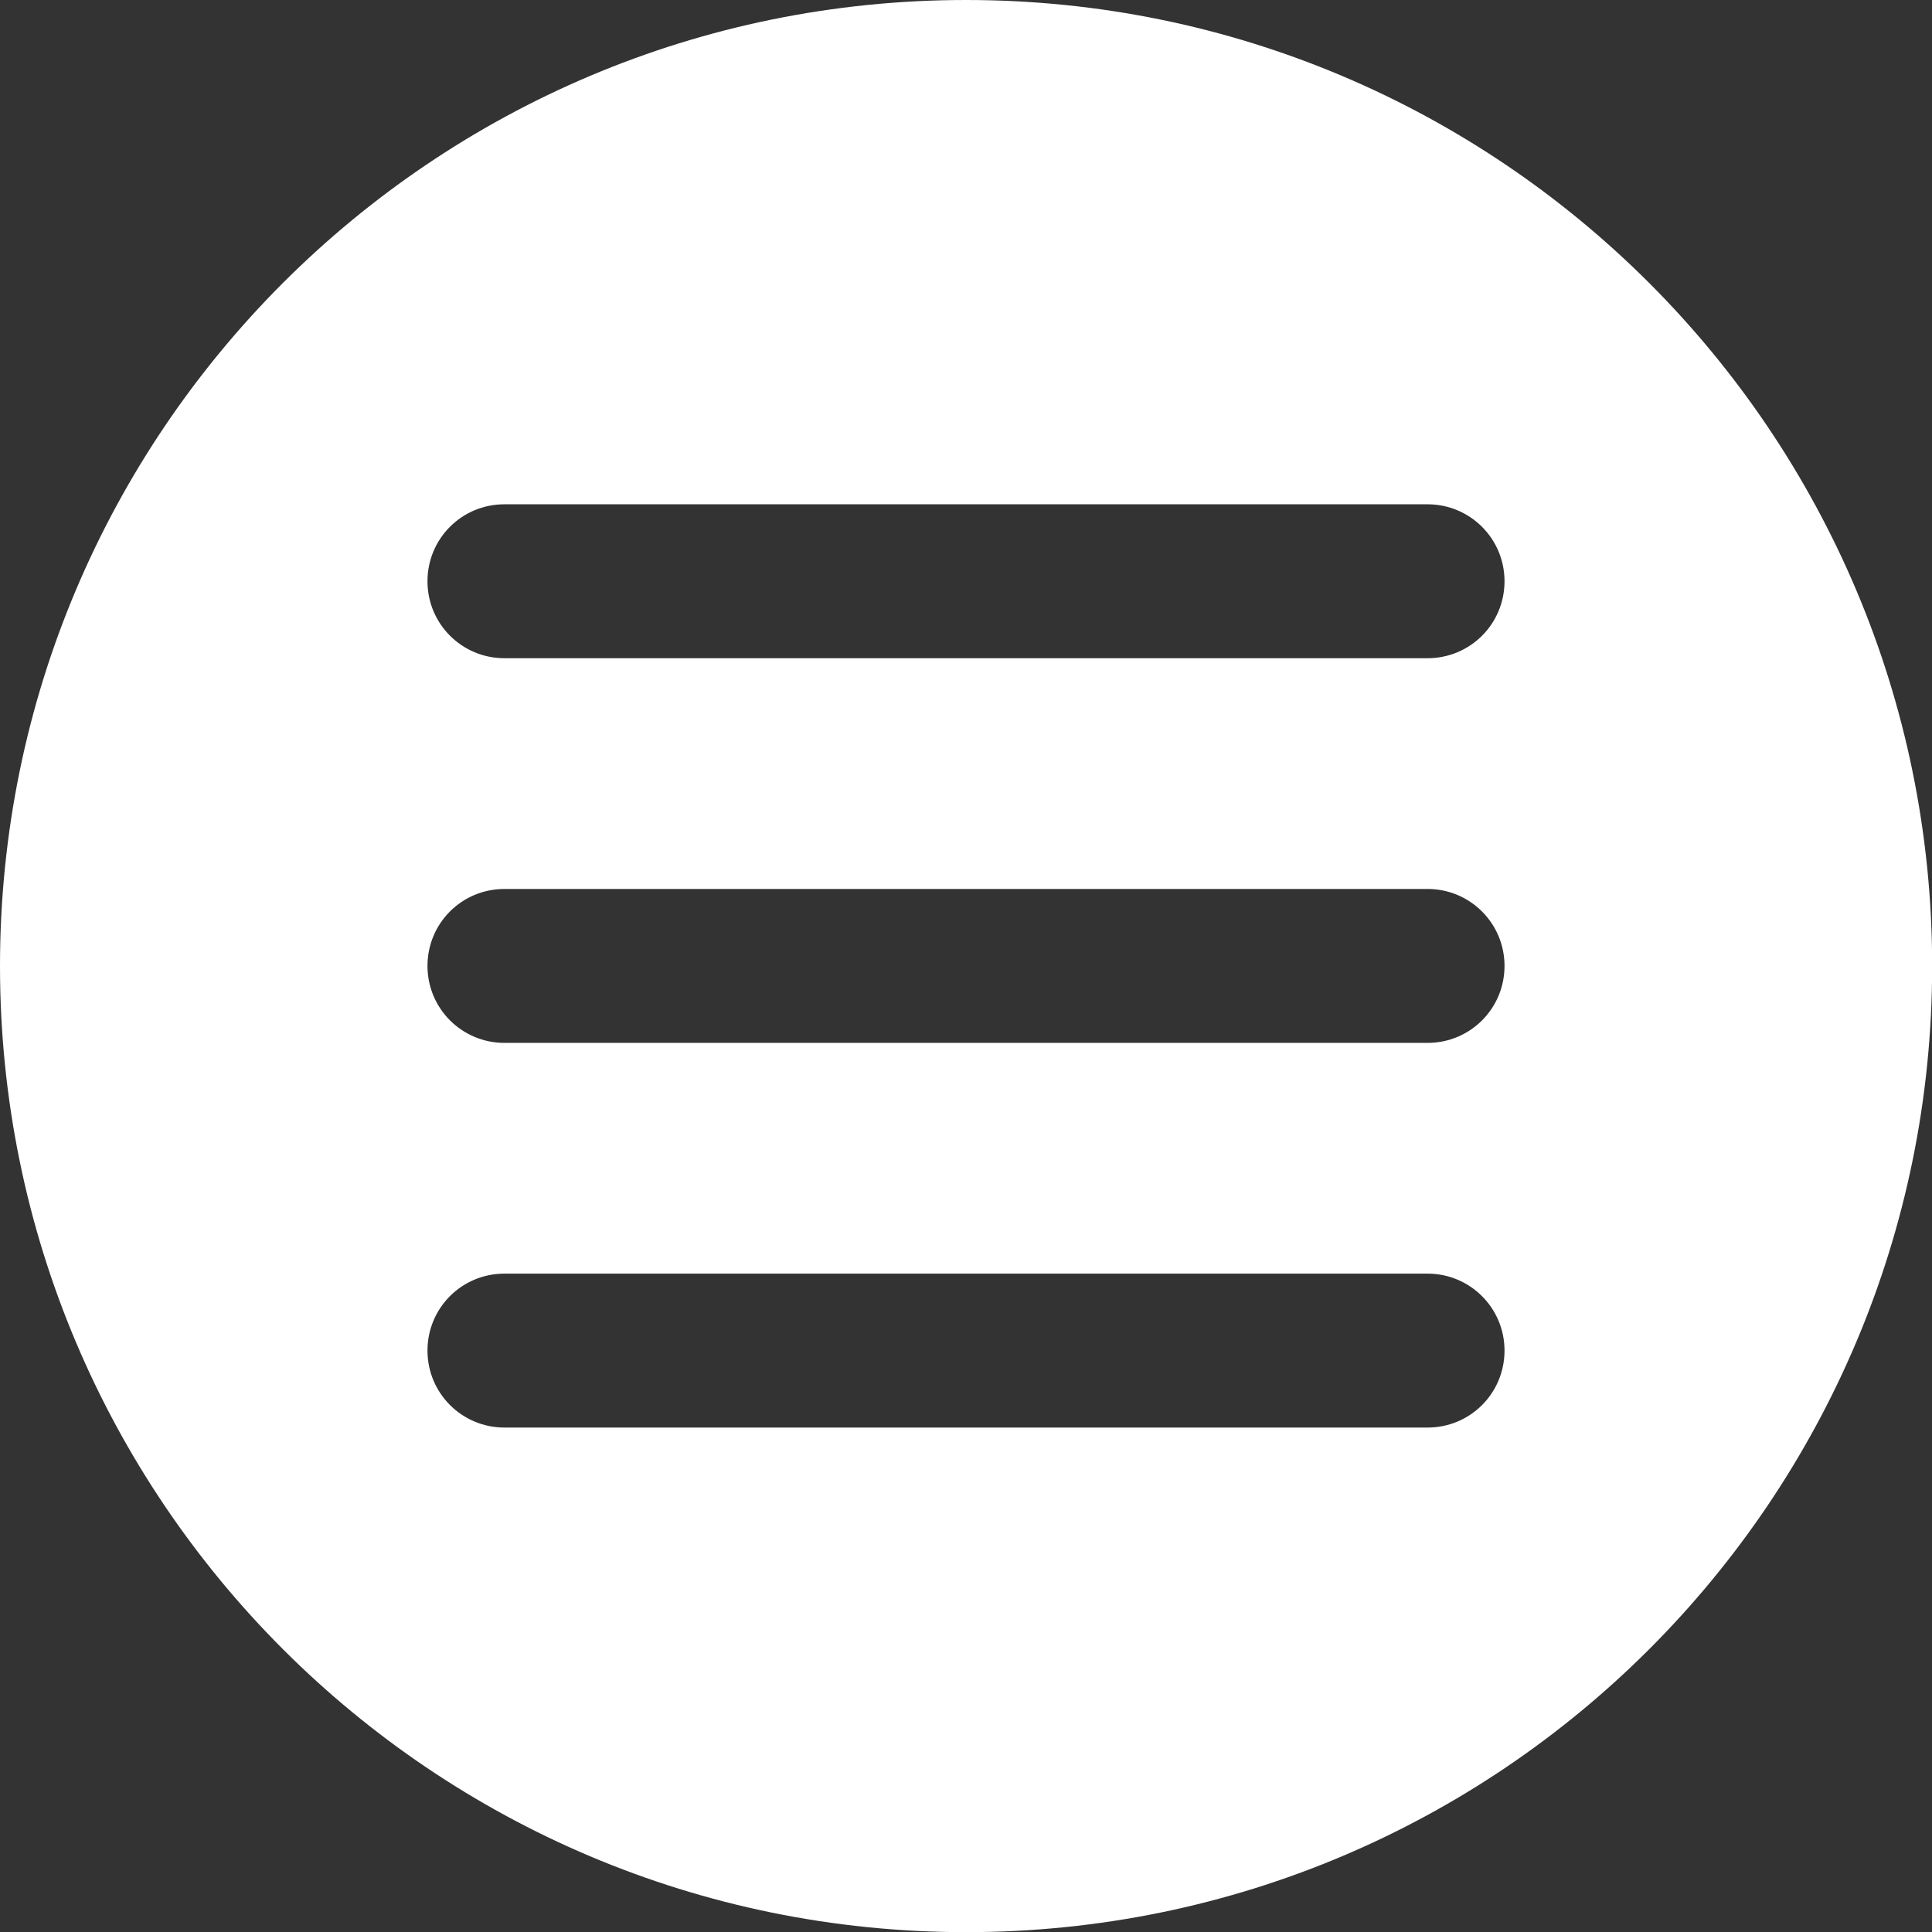 <svg xmlns="http://www.w3.org/2000/svg" id="Ebene_2" viewBox="0 0 127.27 127.27"><rect x="0" y="0" width="127.27" height="127.27" fill="#333333" stroke="none"/><defs><style>.cls-1{fill:#fff;stroke-width:0px;}</style></defs><g id="Ebene_1-2"><path class="cls-1" d="m63.64,0C28.49,0,0,28.49,0,63.64s28.49,63.64,63.64,63.64,63.64-28.49,63.64-63.64S98.78,0,63.64,0Zm30.4,94.04h-60.81c-2.8,0-5.07-2.26-5.07-5.07s2.26-5.07,5.07-5.07h60.81c2.8,0,5.07,2.26,5.07,5.07s-2.26,5.07-5.07,5.07Zm0-25.34h-60.81c-2.8,0-5.07-2.26-5.07-5.07s2.26-5.07,5.07-5.07h60.81c2.8,0,5.07,2.26,5.07,5.07s-2.26,5.07-5.07,5.07Zm0-25.34h-60.81c-2.8,0-5.07-2.26-5.07-5.07s2.26-5.07,5.07-5.07h60.81c2.8,0,5.07,2.26,5.07,5.07s-2.26,5.07-5.07,5.07Z"></path></g></svg>